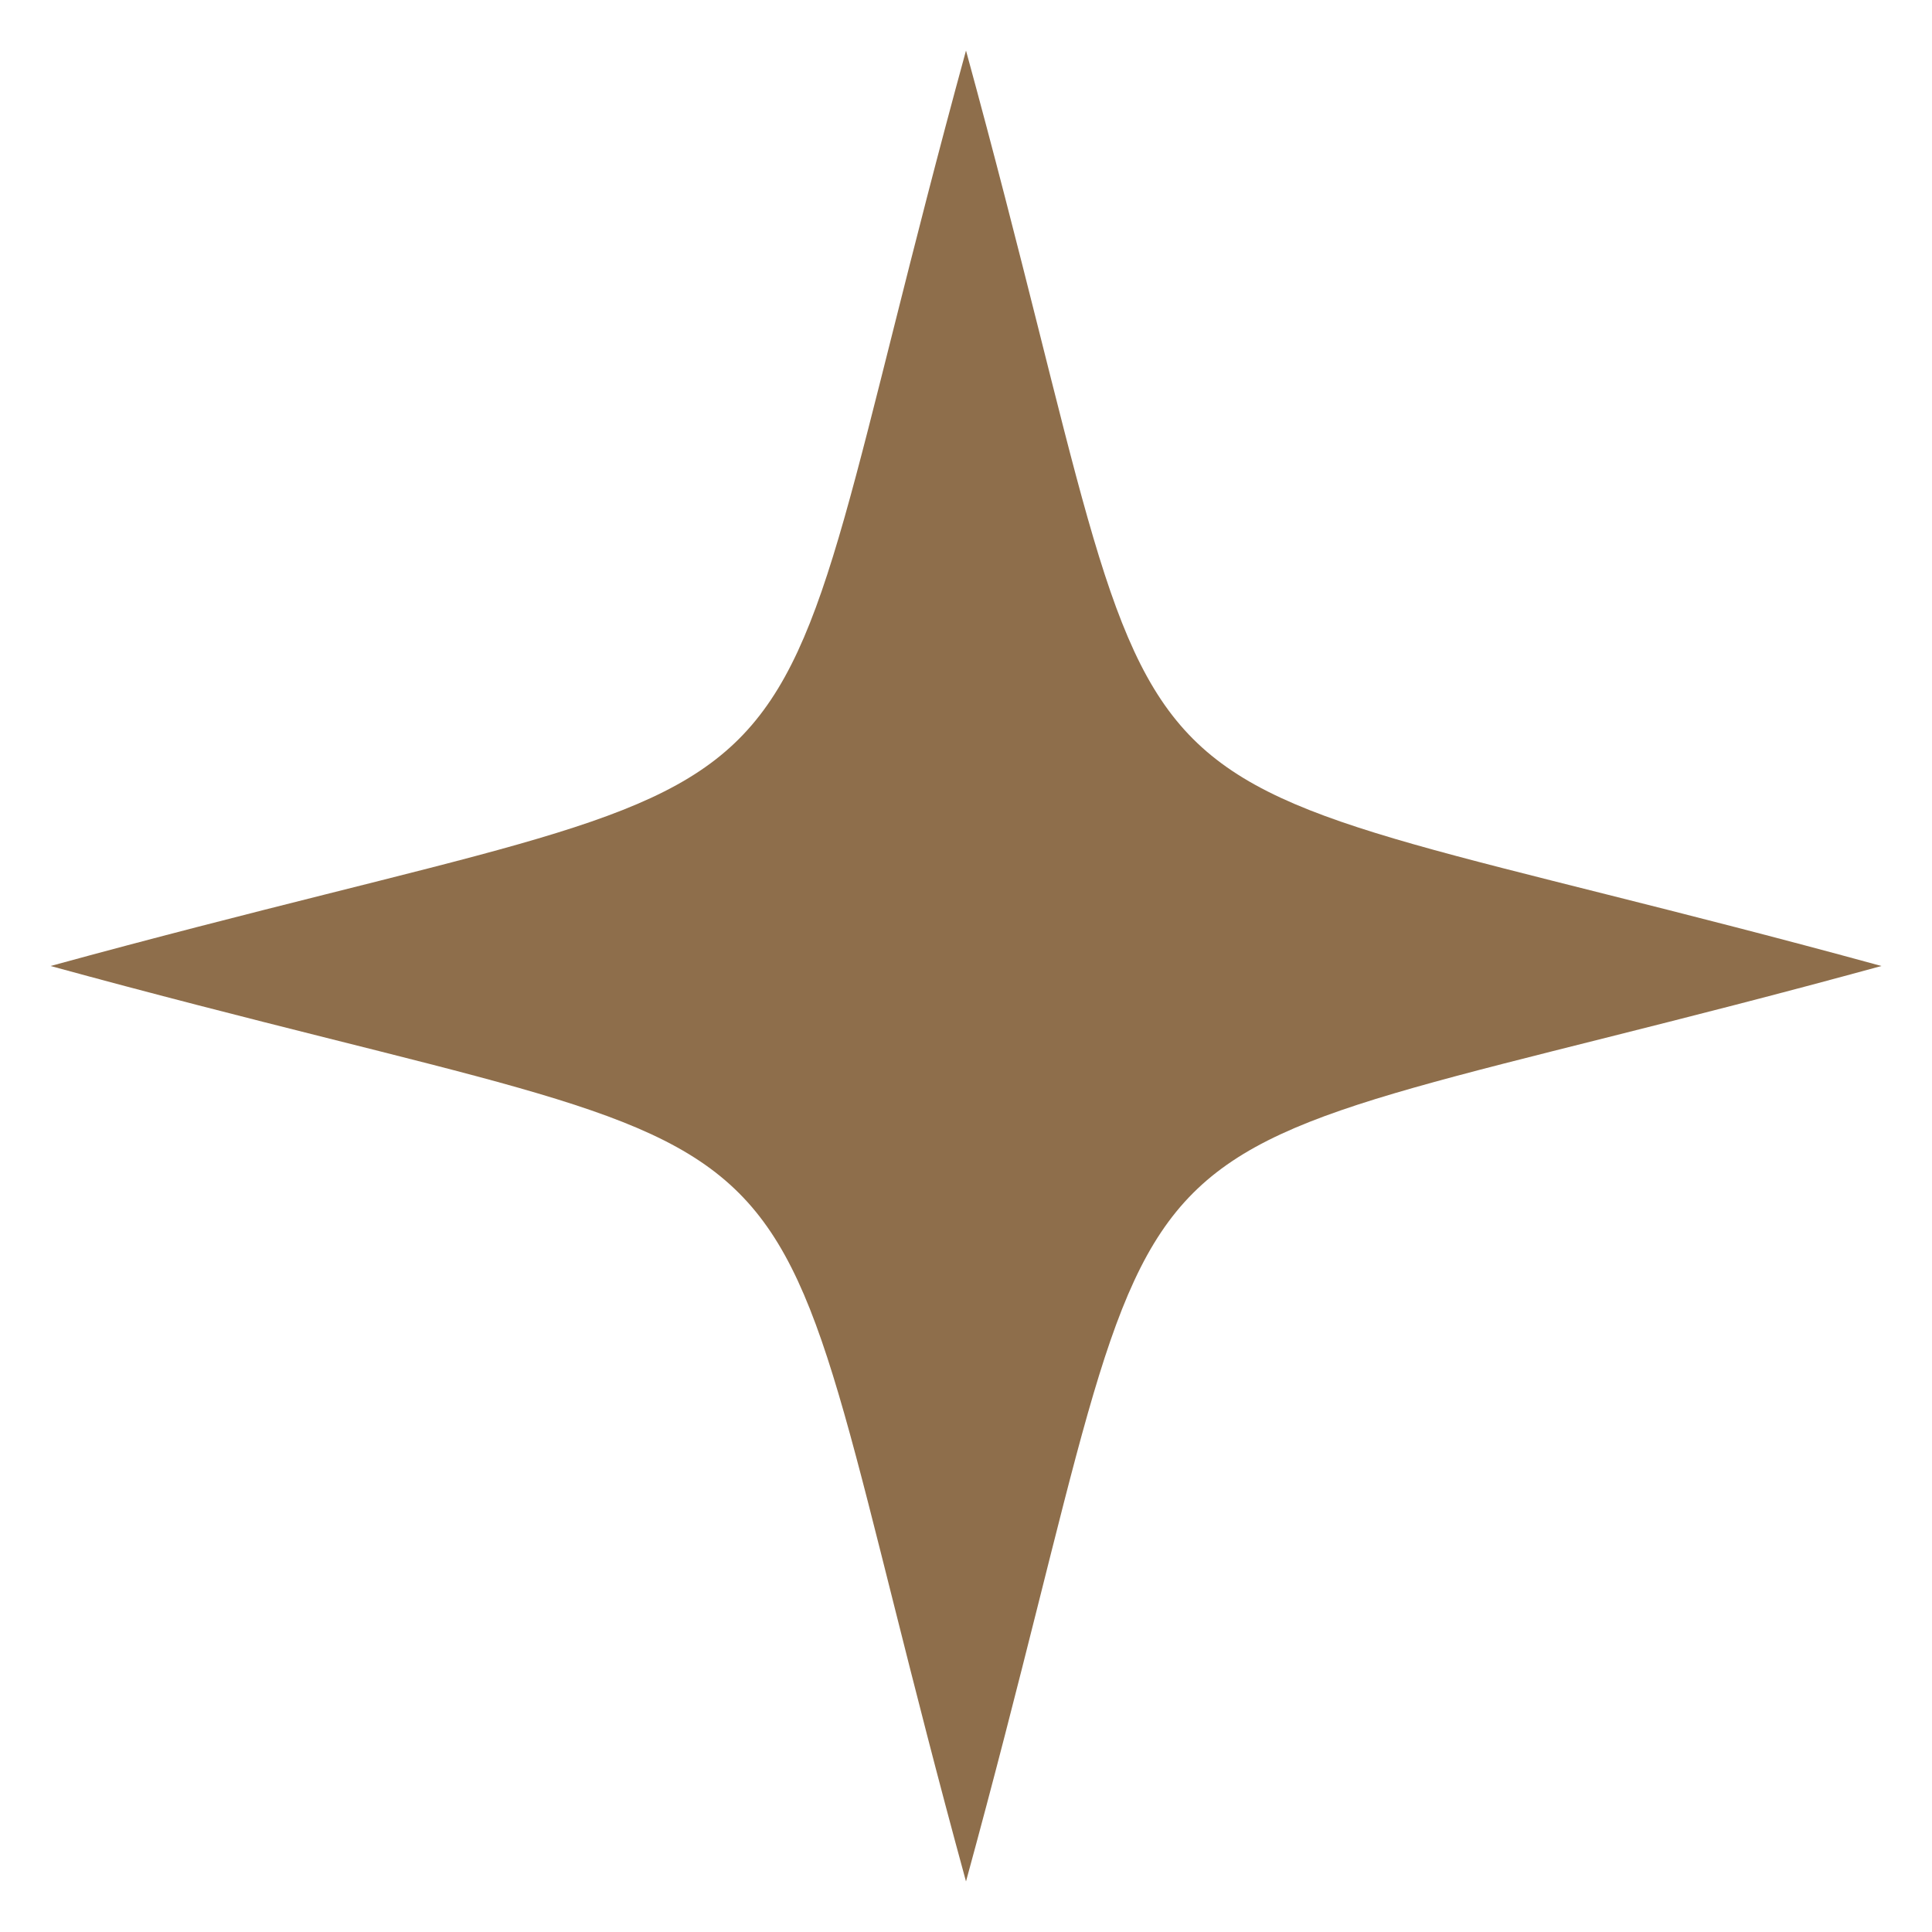 <svg xmlns="http://www.w3.org/2000/svg" id="Layer_1" viewBox="0 0 512 512"><defs><style>      .st0 {        fill: #8e6e4b;      }    </style></defs><path class="st0" d="M256,498.6c61.4-224.4,18.2-181.2,242.6-242.6-224.4-61.4-181.2-18.2-242.6-242.6-61.4,224.4-18.2,181.2-242.6,242.6,224.4,61.4,181.2,18.2,242.6,242.6Z"></path></svg>